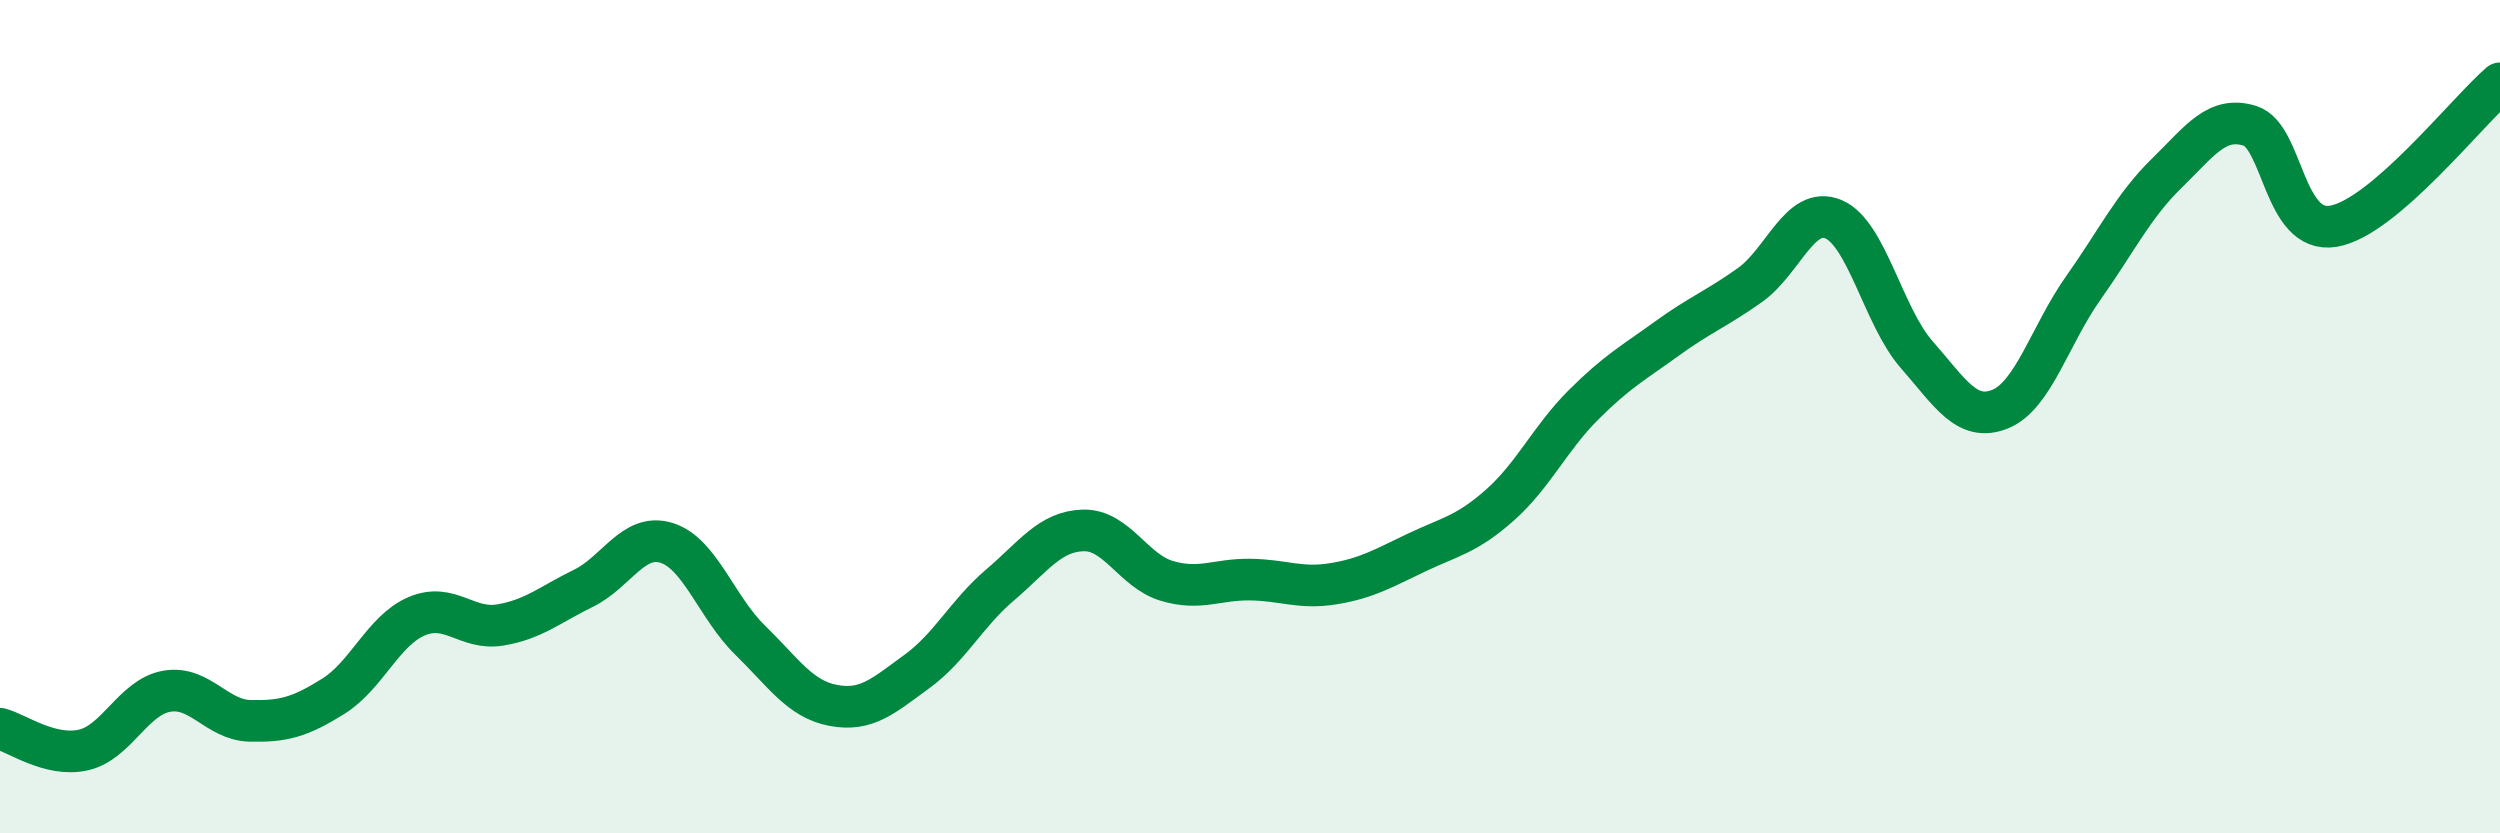 
    <svg width="60" height="20" viewBox="0 0 60 20" xmlns="http://www.w3.org/2000/svg">
      <path
        d="M 0,17.49 C 0.4,17.59 1.2,18.18 2,18 C 2.8,17.82 3.2,16.73 4,16.59 C 4.8,16.45 5.2,17.28 6,17.3 C 6.8,17.32 7.2,17.21 8,16.71 C 8.8,16.21 9.2,15.13 10,14.79 C 10.8,14.45 11.2,15.13 12,15 C 12.8,14.87 13.2,14.51 14,14.12 C 14.8,13.73 15.2,12.78 16,13.03 C 16.8,13.28 17.2,14.58 18,15.36 C 18.8,16.14 19.2,16.78 20,16.93 C 20.8,17.08 21.2,16.7 22,16.12 C 22.8,15.54 23.2,14.72 24,14.04 C 24.8,13.36 25.2,12.75 26,12.73 C 26.8,12.71 27.2,13.7 28,13.94 C 28.8,14.18 29.2,13.9 30,13.91 C 30.8,13.92 31.2,14.14 32,14.01 C 32.8,13.88 33.2,13.64 34,13.26 C 34.8,12.88 35.2,12.83 36,12.12 C 36.8,11.41 37.2,10.52 38,9.72 C 38.8,8.92 39.2,8.71 40,8.13 C 40.8,7.55 41.2,7.41 42,6.84 C 42.8,6.27 43.2,4.93 44,5.26 C 44.8,5.59 45.2,7.6 46,8.51 C 46.8,9.42 47.2,10.14 48,9.82 C 48.8,9.5 49.2,8.04 50,6.91 C 50.8,5.78 51.2,4.94 52,4.16 C 52.8,3.38 53.2,2.77 54,3.02 C 54.8,3.27 54.8,5.63 56,5.43 C 57.2,5.23 59.2,2.69 60,2L60 20L0 20Z"
        fill="#008740"
        opacity="0.1"
        stroke-linecap="round"
        stroke-linejoin="round"
      />
      <path
        d="M 0,17.49 C 0.4,17.59 1.2,18.18 2,18 C 2.8,17.82 3.2,16.73 4,16.59 C 4.8,16.45 5.2,17.28 6,17.3 C 6.8,17.32 7.2,17.21 8,16.71 C 8.8,16.21 9.2,15.13 10,14.79 C 10.8,14.45 11.2,15.13 12,15 C 12.8,14.87 13.2,14.51 14,14.12 C 14.8,13.73 15.2,12.78 16,13.03 C 16.8,13.28 17.2,14.58 18,15.36 C 18.8,16.14 19.2,16.78 20,16.93 C 20.8,17.08 21.2,16.7 22,16.12 C 22.8,15.54 23.2,14.72 24,14.04 C 24.8,13.36 25.2,12.75 26,12.73 C 26.8,12.71 27.2,13.7 28,13.94 C 28.8,14.18 29.2,13.9 30,13.91 C 30.8,13.92 31.2,14.14 32,14.01 C 32.8,13.88 33.2,13.64 34,13.26 C 34.8,12.88 35.2,12.83 36,12.12 C 36.8,11.41 37.2,10.52 38,9.72 C 38.8,8.92 39.2,8.71 40,8.13 C 40.8,7.55 41.2,7.41 42,6.84 C 42.8,6.27 43.2,4.93 44,5.26 C 44.8,5.59 45.2,7.6 46,8.51 C 46.8,9.42 47.2,10.14 48,9.82 C 48.8,9.5 49.2,8.04 50,6.91 C 50.8,5.78 51.2,4.94 52,4.16 C 52.8,3.38 53.2,2.77 54,3.02 C 54.8,3.27 54.8,5.63 56,5.43 C 57.2,5.23 59.2,2.69 60,2"
        stroke="#008740"
        stroke-width="1"
        fill="none"
        stroke-linecap="round"
        stroke-linejoin="round"
      />
    </svg>
  